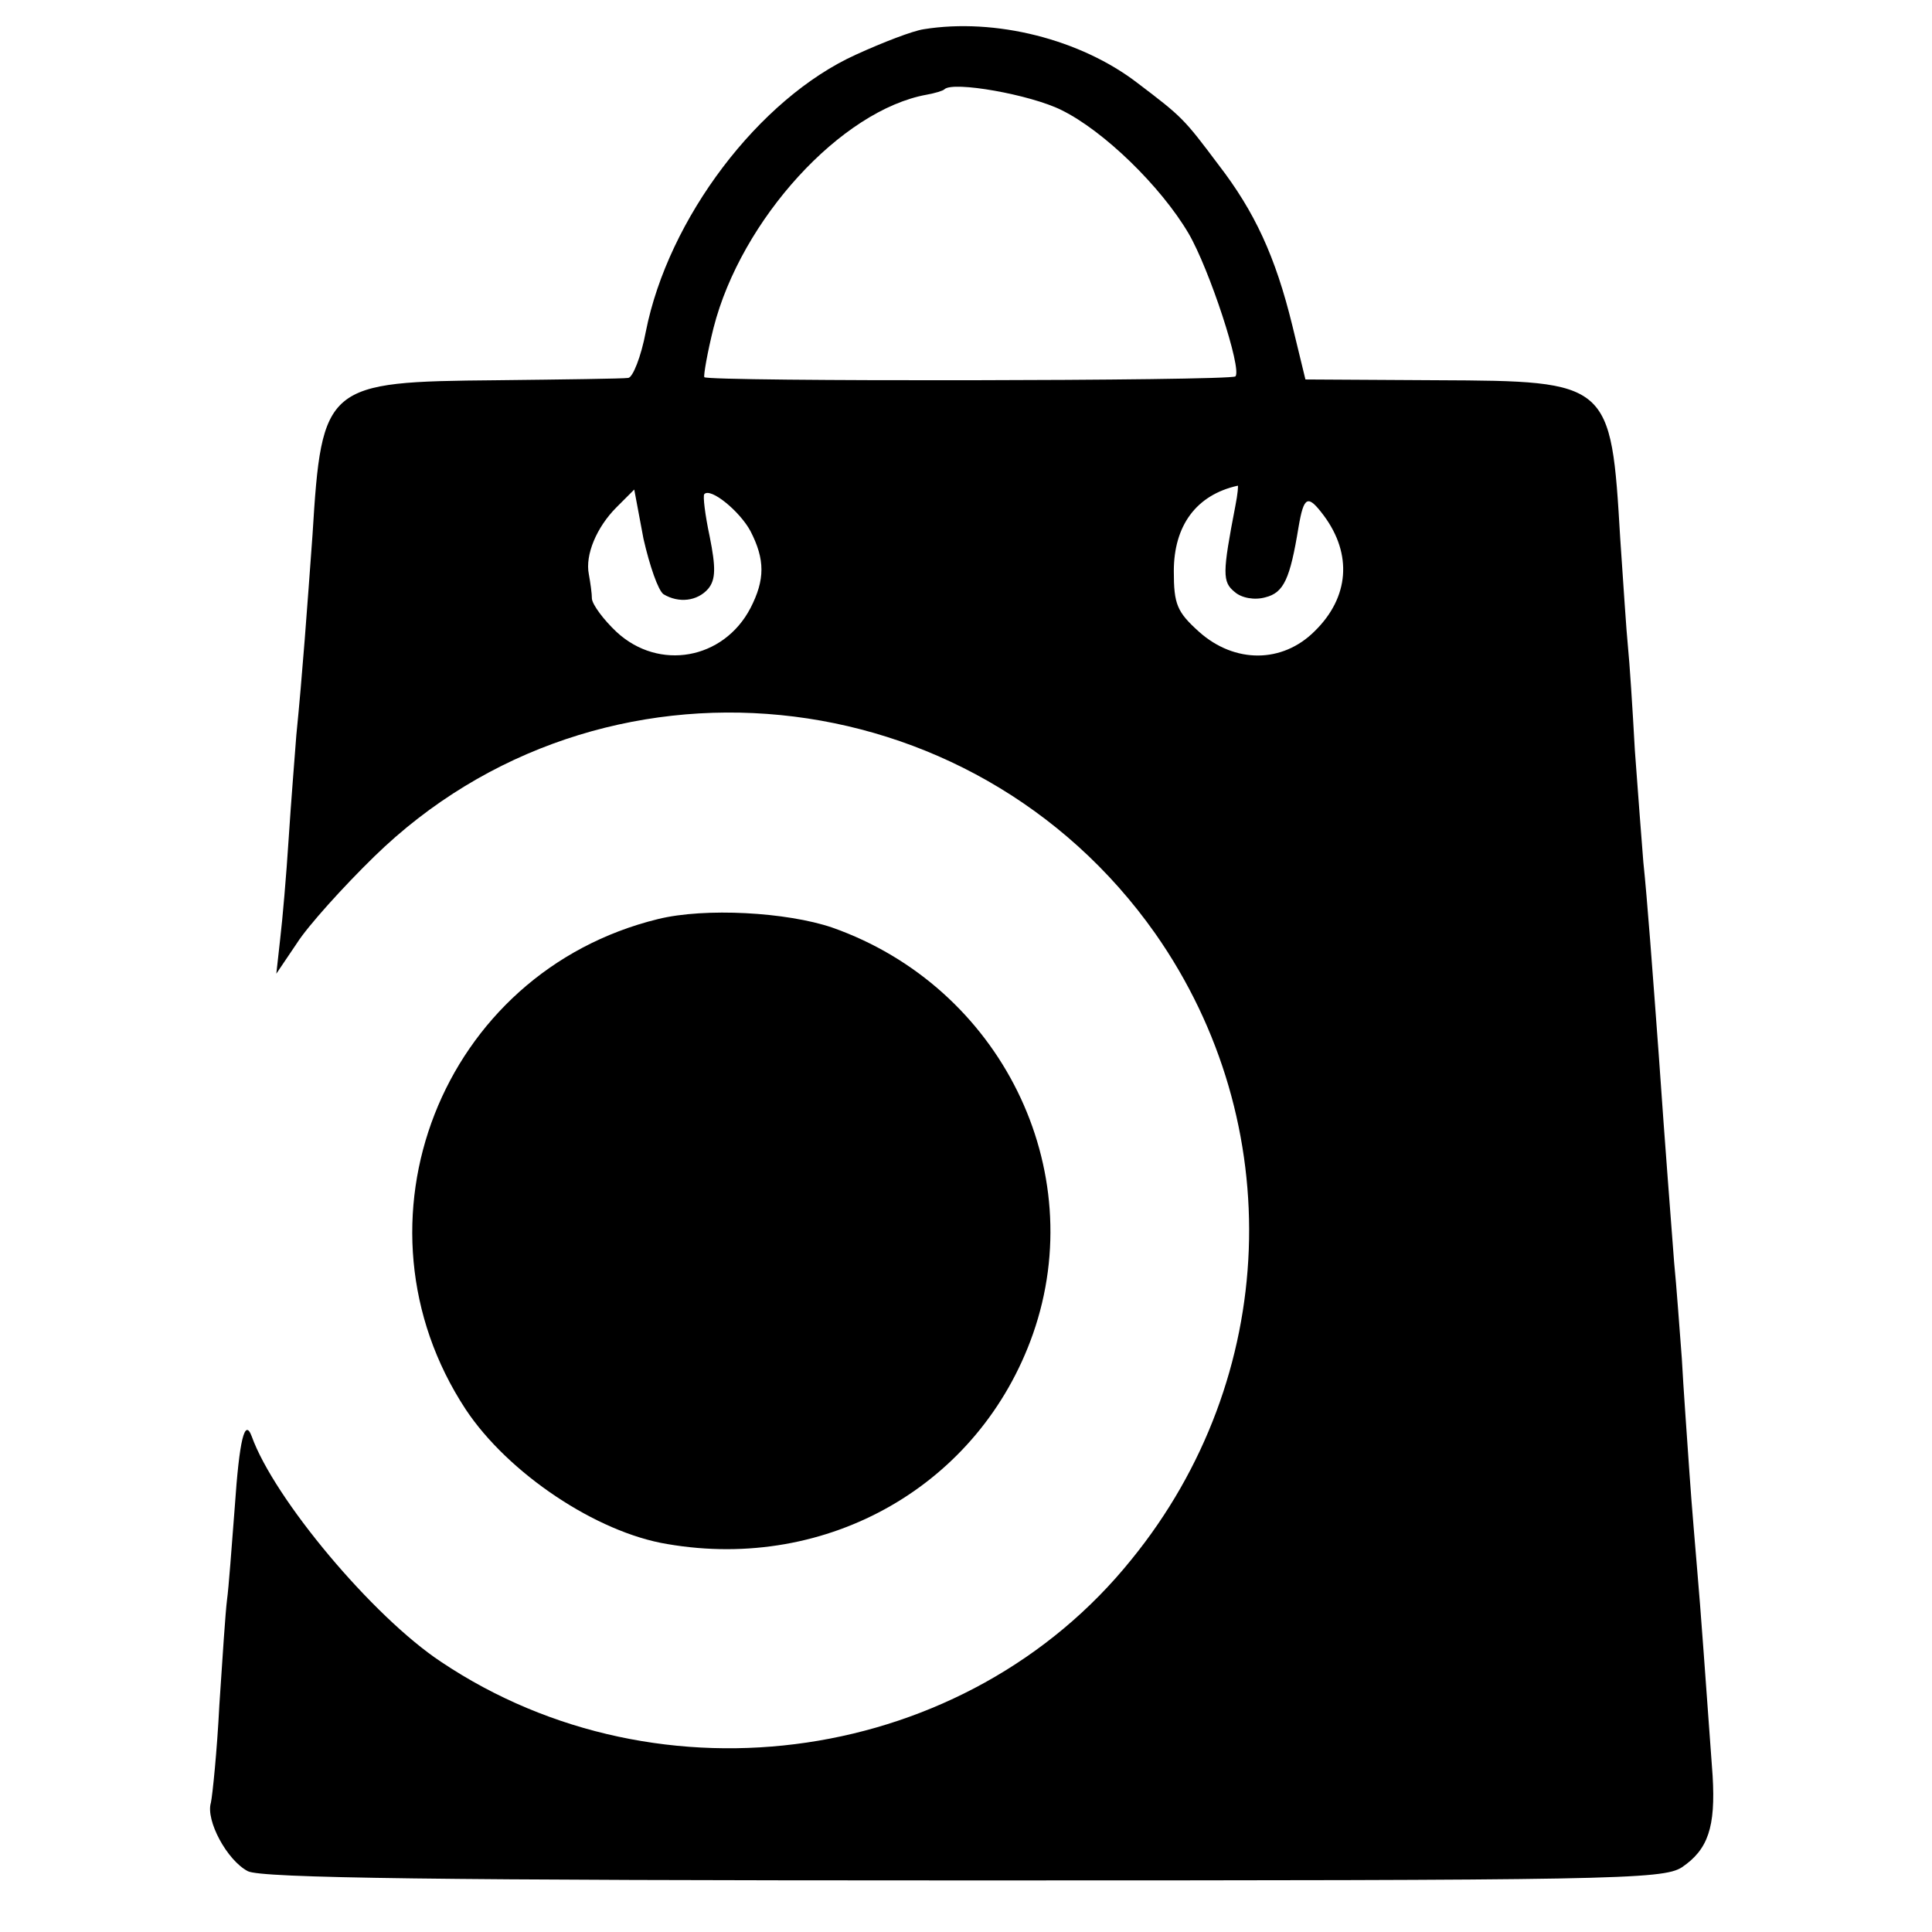 <?xml version="1.0" standalone="no"?>
<!DOCTYPE svg PUBLIC "-//W3C//DTD SVG 20010904//EN"
 "http://www.w3.org/TR/2001/REC-SVG-20010904/DTD/svg10.dtd">
<svg version="1.0" xmlns="http://www.w3.org/2000/svg"
 width="251pt" height="251pt" viewBox="0 0 251 251"
 preserveAspectRatio="xMidYMid meet">
<g transform="translate(0,251) scale(0.1,-0.1)"
fill="#000000" stroke="none">
<path d="M1200 2472 c-14 -2 -53 -17 -88 -33 -126 -57 -244 -213 -273 -360 -6
-32 -17 -60 -23 -60 -6 -1 -83 -2 -171 -3 -222 -2 -227 -5 -239 -201 -7 -96
-13 -180 -21 -260 -2 -27 -7 -88 -10 -135 -3 -47 -8 -105 -11 -130 l-5 -45 27
40 c14 22 60 73 100 112 293 286 777 238 1015 -100 173 -247 161 -577 -31
-813 -214 -266 -612 -324 -897 -133 -89 59 -217 212 -246 293 -9 24 -16 -4
-22 -92 -4 -52 -8 -106 -10 -120 -2 -15 -6 -76 -10 -137 -3 -60 -9 -118 -11
-127 -7 -23 21 -75 48 -89 17 -9 247 -12 930 -12 841 0 908 1 933 17 34 23 44
52 40 119 -8 110 -16 223 -20 267 -2 25 -7 81 -10 125 -3 44 -8 112 -10 150
-3 39 -7 95 -10 125 -4 54 -11 140 -20 270 -8 108 -15 203 -20 250 -2 25 -7
90 -11 145 -3 55 -7 116 -9 135 -2 19 -6 82 -10 140 -12 204 -13 205 -238 206
l-171 1 -17 70 c-22 90 -49 148 -96 209 -45 60 -47 62 -105 106 -74 57 -185
85 -278 70z m179 -105 c55 -27 129 -99 165 -160 27 -46 70 -177 61 -186 -7 -6
-686 -7 -690 -1 -1 3 4 32 12 64 36 141 166 283 277 303 11 2 21 5 23 7 11 11
112 -7 152 -27z m226 -514 c-17 -88 -17 -99 -1 -112 9 -8 26 -11 40 -7 24 6
32 24 43 91 7 41 12 43 33 15 37 -50 33 -106 -12 -150 -42 -42 -104 -42 -150
-1 -29 26 -33 36 -33 79 0 59 29 99 83 111 1 1 0 -11 -3 -26z m-743 -115 c20
-12 44 -9 58 7 10 12 10 28 2 68 -6 28 -9 53 -7 55 8 9 46 -22 60 -48 19 -37
19 -63 0 -100 -35 -67 -119 -82 -174 -31 -17 16 -31 35 -32 43 0 7 -2 21 -4
32 -5 25 10 61 36 87 l23 23 12 -64 c8 -35 19 -67 26 -72z"/>
<path d="M855 1316 c-282 -69 -409 -395 -250 -637 55 -83 170 -160 262 -175
209 -36 406 77 475 273 75 214 -42 451 -261 528 -59 20 -165 26 -226 11z"/>
</g>
</svg>

